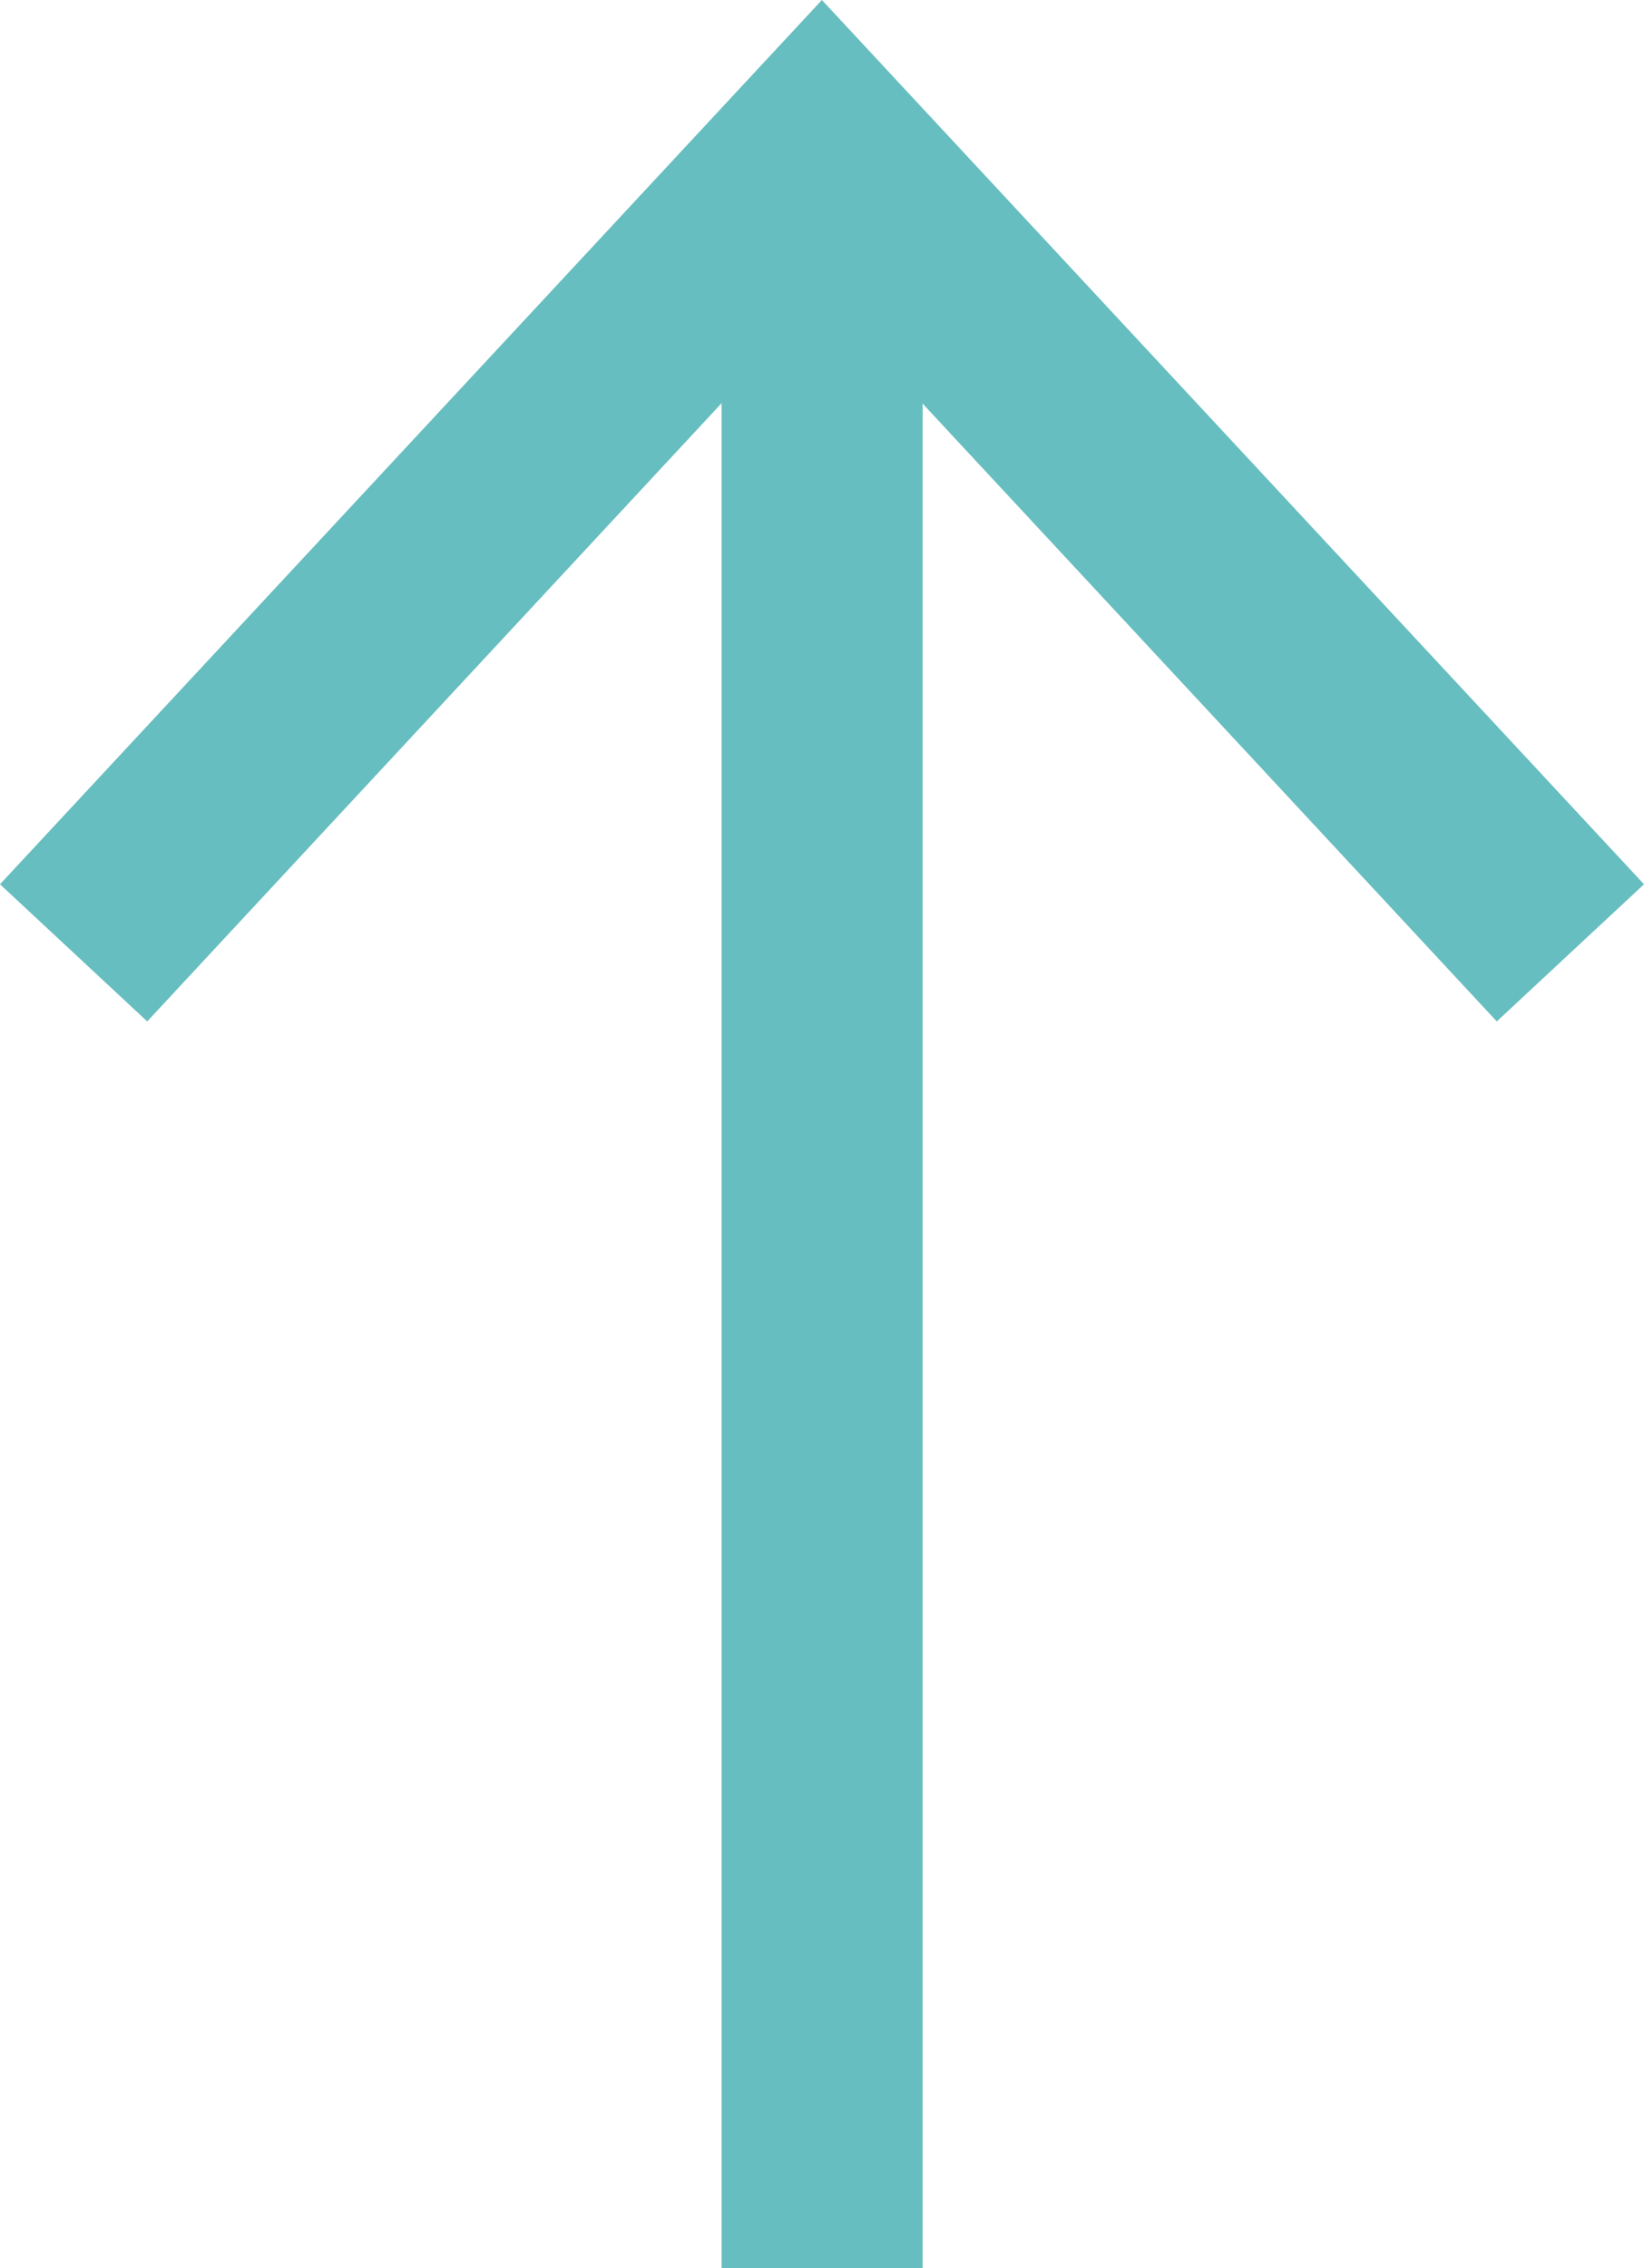 <svg xmlns="http://www.w3.org/2000/svg" viewBox="0 0 430.237 593.438"><path d="M241.446 593.438V105.591l150.263 161.646 38.529-35.883L215.093 0 0 231.355l38.529 35.883 150.313-161.75v487.95z" fill="#67bec0"/></svg>